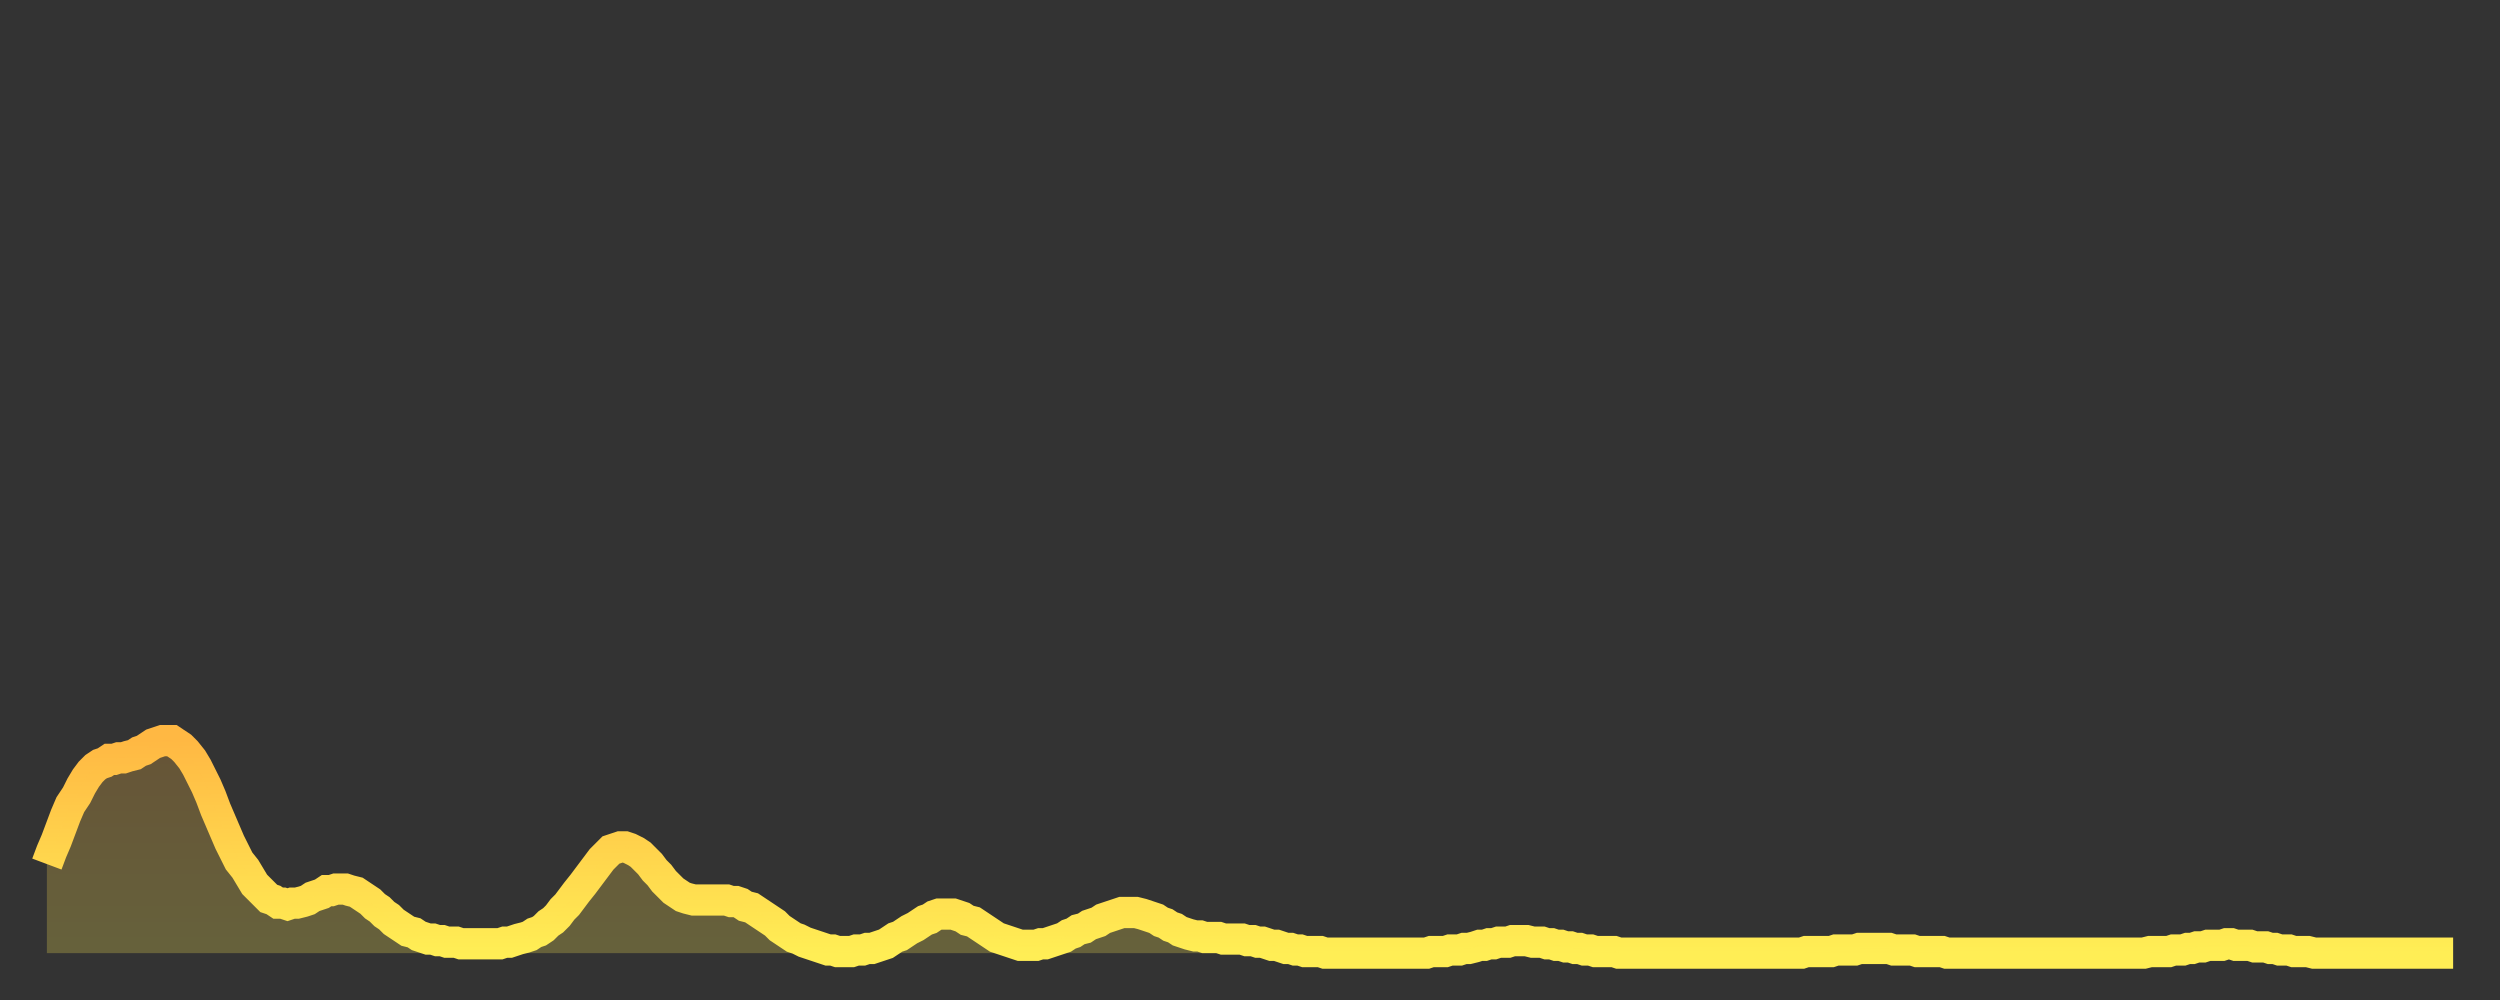 <?xml version="1.0" encoding="utf-8" ?>
<svg baseProfile="full" height="64" version="1.1" width="160" xmlns="http://www.w3.org/2000/svg" xmlns:ev="http://www.w3.org/2001/xml-events" xmlns:xlink="http://www.w3.org/1999/xlink"><rect width="100%" height="100%" fill="#333333" stroke="none"/><defs><linearGradient id="id398988" x1="0" x2="0" y1="0" y2="1"><stop offset="0%" stop-color="#ffb843" /><stop offset="50%" stop-color="#ffd34c" /><stop offset="100%" stop-color="#ffee55" /></linearGradient></defs><g transform="translate(3,3)"><g><path d="M 0.0 52.3 L 0.3 51.5 0.6 50.8 0.9 50.0 1.2 49.2 1.5 48.5 1.9 47.9 2.2 47.3 2.5 46.8 2.8 46.4 3.1 46.1 3.4 45.9 3.7 45.8 4.0 45.6 4.3 45.6 4.6 45.5 4.9 45.5 5.2 45.4 5.6 45.3 5.9 45.1 6.2 45.0 6.5 44.8 6.8 44.6 7.1 44.5 7.4 44.4 7.7 44.4 8.0 44.4 8.3 44.6 8.6 44.8 8.9 45.1 9.3 45.6 9.6 46.1 9.9 46.7 10.2 47.3 10.5 48.0 10.8 48.8 11.1 49.5 11.4 50.2 11.7 50.9 12.0 51.5 12.3 52.1 12.7 52.6 13.0 53.1 13.3 53.6 13.6 53.9 13.9 54.2 14.2 54.5 14.5 54.6 14.8 54.8 15.1 54.8 15.4 54.9 15.7 54.8 16.0 54.8 16.4 54.7 16.7 54.6 17.0 54.4 17.3 54.3 17.6 54.2 17.9 54.0 18.2 54.0 18.5 53.9 18.8 53.9 19.1 53.9 19.4 54.0 19.8 54.1 20.1 54.3 20.4 54.5 20.7 54.7 21.0 55.0 21.3 55.2 21.6 55.5 21.9 55.7 22.2 56.0 22.5 56.2 22.8 56.4 23.1 56.6 23.5 56.7 23.8 56.9 24.1 57.0 24.4 57.1 24.7 57.1 25.0 57.2 25.3 57.2 25.6 57.3 25.9 57.3 26.2 57.3 26.5 57.4 26.8 57.4 27.2 57.4 27.5 57.4 27.8 57.4 28.1 57.4 28.4 57.4 28.7 57.4 29.0 57.4 29.3 57.3 29.6 57.3 29.9 57.2 30.2 57.1 30.6 57.0 30.9 56.9 31.2 56.7 31.5 56.6 31.8 56.4 32.1 56.1 32.4 55.9 32.7 55.6 33.0 55.2 33.3 54.9 33.6 54.5 33.9 54.1 34.3 53.6 34.6 53.2 34.9 52.8 35.2 52.4 35.5 52.0 35.8 51.7 36.1 51.4 36.4 51.3 36.7 51.2 37.0 51.2 37.3 51.3 37.7 51.5 38.0 51.7 38.3 52.0 38.6 52.3 38.9 52.7 39.2 53.0 39.5 53.4 39.8 53.7 40.1 54.0 40.4 54.2 40.7 54.4 41.0 54.5 41.4 54.6 41.7 54.6 42.0 54.6 42.3 54.6 42.6 54.6 42.9 54.6 43.2 54.6 43.5 54.6 43.8 54.7 44.1 54.7 44.4 54.8 44.7 55.0 45.1 55.1 45.4 55.3 45.7 55.5 46.0 55.7 46.3 55.9 46.6 56.1 46.9 56.4 47.2 56.6 47.5 56.8 47.8 57.0 48.1 57.1 48.5 57.3 48.8 57.4 49.1 57.5 49.4 57.6 49.7 57.7 50.0 57.8 50.3 57.8 50.6 57.9 50.9 57.9 51.2 57.9 51.5 57.9 51.8 57.8 52.2 57.8 52.5 57.7 52.8 57.7 53.1 57.6 53.4 57.5 53.7 57.4 54.0 57.2 54.3 57.0 54.6 56.9 54.9 56.7 55.2 56.5 55.6 56.3 55.9 56.1 56.2 55.9 56.5 55.8 56.8 55.6 57.1 55.5 57.4 55.5 57.7 55.5 58.0 55.5 58.3 55.6 58.6 55.7 58.9 55.9 59.3 56.0 59.6 56.2 59.9 56.4 60.2 56.6 60.5 56.8 60.8 57.0 61.1 57.1 61.4 57.2 61.7 57.3 62.0 57.4 62.3 57.5 62.6 57.5 63.0 57.5 63.3 57.5 63.6 57.4 63.9 57.4 64.2 57.3 64.5 57.2 64.8 57.1 65.1 57.0 65.4 56.8 65.7 56.7 66.0 56.5 66.4 56.4 66.7 56.2 67.0 56.1 67.3 56.0 67.6 55.8 67.9 55.7 68.2 55.6 68.5 55.5 68.8 55.4 69.1 55.4 69.4 55.4 69.7 55.4 70.1 55.5 70.4 55.6 70.7 55.7 71.0 55.8 71.3 56.0 71.6 56.1 71.9 56.3 72.2 56.4 72.5 56.6 72.8 56.7 73.1 56.8 73.5 56.9 73.8 56.9 74.1 57.0 74.4 57.0 74.7 57.0 75.0 57.0 75.3 57.1 75.6 57.1 75.9 57.1 76.2 57.1 76.5 57.1 76.8 57.2 77.2 57.2 77.5 57.3 77.8 57.3 78.1 57.4 78.4 57.5 78.7 57.5 79.0 57.6 79.3 57.7 79.6 57.7 79.9 57.8 80.2 57.8 80.5 57.9 80.9 57.9 81.2 57.9 81.5 57.9 81.8 58.0 82.1 58.0 82.4 58.0 82.7 58.0 83.0 58.0 83.3 58.0 83.6 58.0 83.9 58.0 84.3 58.0 84.6 58.0 84.9 58.0 85.2 58.0 85.5 58.0 85.8 58.0 86.1 58.0 86.4 58.0 86.7 58.0 87.0 58.0 87.3 58.0 87.6 58.0 88.0 58.0 88.3 58.0 88.6 57.9 88.9 57.9 89.2 57.9 89.5 57.9 89.8 57.8 90.1 57.8 90.4 57.8 90.7 57.7 91.0 57.7 91.4 57.6 91.7 57.5 92.0 57.5 92.3 57.4 92.6 57.4 92.9 57.3 93.2 57.3 93.5 57.3 93.8 57.2 94.1 57.2 94.4 57.2 94.7 57.2 95.1 57.3 95.4 57.3 95.7 57.3 96.0 57.4 96.3 57.4 96.6 57.5 96.9 57.5 97.2 57.6 97.5 57.6 97.8 57.7 98.1 57.7 98.4 57.8 98.8 57.8 99.1 57.9 99.4 57.9 99.7 57.9 100.0 57.9 100.3 57.9 100.6 58.0 100.9 58.0 101.2 58.0 101.5 58.0 101.8 58.0 102.2 58.0 102.5 58.0 102.8 58.0 103.1 58.0 103.4 58.0 103.7 58.0 104.0 58.0 104.3 58.0 104.6 58.0 104.9 58.0 105.2 58.0 105.5 58.0 105.9 58.0 106.2 58.0 106.5 58.0 106.8 58.0 107.1 58.0 107.4 58.0 107.7 58.0 108.0 58.0 108.3 58.0 108.6 58.0 108.9 58.0 109.3 58.0 109.6 58.0 109.9 58.0 110.2 58.0 110.5 58.0 110.8 58.0 111.1 58.0 111.4 58.0 111.7 58.0 112.0 58.0 112.3 58.0 112.6 57.9 113.0 57.9 113.3 57.9 113.6 57.9 113.9 57.9 114.2 57.9 114.5 57.8 114.8 57.8 115.1 57.8 115.4 57.8 115.7 57.8 116.0 57.7 116.3 57.7 116.7 57.7 117.0 57.7 117.3 57.7 117.6 57.7 117.9 57.7 118.2 57.8 118.5 57.8 118.8 57.8 119.1 57.8 119.4 57.8 119.7 57.9 120.1 57.9 120.4 57.9 120.7 57.9 121.0 57.9 121.3 57.9 121.6 58.0 121.9 58.0 122.2 58.0 122.5 58.0 122.8 58.0 123.1 58.0 123.4 58.0 123.8 58.0 124.1 58.0 124.4 58.0 124.7 58.0 125.0 58.0 125.3 58.0 125.6 58.0 125.9 58.0 126.2 58.0 126.5 58.0 126.8 58.0 127.2 58.0 127.5 58.0 127.8 58.0 128.1 58.0 128.4 58.0 128.7 58.0 129.0 58.0 129.3 58.0 129.6 58.0 129.9 58.0 130.2 58.0 130.5 58.0 130.9 58.0 131.2 58.0 131.5 58.0 131.8 58.0 132.1 58.0 132.4 58.0 132.7 58.0 133.0 58.0 133.3 58.0 133.6 58.0 133.9 58.0 134.2 58.0 134.6 57.9 134.9 57.9 135.2 57.9 135.5 57.9 135.8 57.9 136.1 57.8 136.4 57.8 136.7 57.8 137.0 57.7 137.3 57.7 137.6 57.6 138.0 57.6 138.3 57.5 138.6 57.5 138.9 57.5 139.2 57.5 139.5 57.4 139.8 57.4 140.1 57.5 140.4 57.5 140.7 57.5 141.0 57.5 141.3 57.6 141.7 57.6 142.0 57.6 142.3 57.7 142.6 57.7 142.9 57.8 143.2 57.8 143.5 57.8 143.8 57.9 144.1 57.9 144.4 57.9 144.7 57.9 145.1 58.0 145.4 58.0 145.7 58.0 146.0 58.0 146.3 58.0 146.6 58.0 146.9 58.0 147.2 58.0 147.5 58.0 147.8 58.0 148.1 58.0 148.4 58.0 148.8 58.0 149.1 58.0 149.4 58.0 149.7 58.0 150.0 58.0 150.3 58.0 150.6 58.0 150.9 58.0 151.2 58.0 151.5 58.0 151.8 58.0 152.1 58.0 152.5 58.0 152.8 58.0 153.1 58.0 153.4 58.0 153.7 58.0 154.0 58.0" fill="none" id="graph-curve" opacity="1" stroke="url(#id398988)" stroke-width="2" /><path d="M 0 58 L 0.0 52.3 0.3 51.5 0.6 50.8 0.9 50.0 1.2 49.2 1.5 48.5 1.9 47.9 2.2 47.3 2.5 46.8 2.8 46.4 3.1 46.1 3.4 45.9 3.7 45.8 4.0 45.6 4.3 45.6 4.6 45.5 4.9 45.5 5.2 45.4 5.6 45.3 5.9 45.1 6.2 45.0 6.5 44.8 6.8 44.6 7.1 44.5 7.4 44.4 7.7 44.4 8.0 44.4 8.3 44.6 8.6 44.8 8.9 45.1 9.3 45.6 9.6 46.1 9.9 46.7 10.2 47.3 10.5 48.0 10.8 48.8 11.1 49.5 11.4 50.2 11.7 50.9 12.0 51.5 12.3 52.1 12.7 52.6 13.0 53.1 13.3 53.6 13.6 53.9 13.9 54.2 14.2 54.5 14.5 54.6 14.8 54.8 15.1 54.8 15.4 54.9 15.7 54.8 16.0 54.8 16.4 54.7 16.7 54.6 17.0 54.4 17.3 54.3 17.6 54.2 17.9 54.0 18.2 54.0 18.5 53.9 18.8 53.9 19.1 53.9 19.4 54.0 19.8 54.1 20.1 54.3 20.4 54.5 20.7 54.7 21.0 55.0 21.3 55.2 21.6 55.5 21.9 55.7 22.2 56.0 22.5 56.2 22.8 56.4 23.1 56.6 23.5 56.7 23.8 56.9 24.1 57.0 24.4 57.1 24.7 57.1 25.0 57.2 25.3 57.2 25.6 57.3 25.9 57.3 26.2 57.3 26.5 57.4 26.8 57.4 27.2 57.4 27.5 57.4 27.8 57.4 28.1 57.4 28.4 57.4 28.7 57.4 29.0 57.4 29.3 57.3 29.6 57.3 29.9 57.2 30.2 57.1 30.6 57.0 30.9 56.9 31.2 56.7 31.5 56.6 31.8 56.4 32.1 56.1 32.4 55.9 32.7 55.6 33.0 55.2 33.3 54.9 33.6 54.5 33.9 54.1 34.3 53.6 34.6 53.2 34.9 52.8 35.2 52.4 35.5 52.0 35.8 51.7 36.1 51.4 36.4 51.3 36.7 51.2 37.0 51.2 37.3 51.3 37.7 51.5 38.0 51.7 38.3 52.0 38.6 52.3 38.9 52.7 39.2 53.0 39.5 53.4 39.8 53.7 40.1 54.0 40.4 54.2 40.7 54.4 41.0 54.5 41.4 54.6 41.7 54.6 42.0 54.6 42.3 54.6 42.6 54.6 42.9 54.6 43.2 54.6 43.5 54.6 43.8 54.7 44.1 54.7 44.4 54.8 44.7 55.0 45.1 55.1 45.4 55.3 45.7 55.5 46.0 55.7 46.3 55.9 46.6 56.1 46.9 56.4 47.2 56.6 47.5 56.8 47.8 57.0 48.1 57.1 48.5 57.3 48.8 57.4 49.1 57.5 49.4 57.6 49.7 57.7 50.0 57.8 50.3 57.8 50.6 57.9 50.9 57.9 51.2 57.9 51.5 57.9 51.8 57.8 52.2 57.8 52.5 57.7 52.8 57.7 53.1 57.6 53.4 57.5 53.7 57.4 54.0 57.2 54.3 57.0 54.6 56.9 54.9 56.7 55.2 56.5 55.6 56.3 55.9 56.1 56.2 55.9 56.5 55.8 56.8 55.6 57.1 55.5 57.4 55.5 57.7 55.5 58.0 55.5 58.3 55.6 58.6 55.7 58.9 55.9 59.3 56.0 59.6 56.2 59.9 56.4 60.2 56.6 60.5 56.8 60.8 57.0 61.1 57.1 61.4 57.2 61.7 57.3 62.0 57.4 62.3 57.5 62.6 57.5 63.0 57.5 63.3 57.5 63.6 57.4 63.9 57.4 64.2 57.3 64.5 57.2 64.8 57.1 65.1 57.0 65.4 56.8 65.7 56.7 66.0 56.5 66.4 56.4 66.7 56.2 67.0 56.1 67.3 56.0 67.6 55.8 67.9 55.7 68.2 55.6 68.5 55.5 68.8 55.4 69.1 55.4 69.4 55.4 69.7 55.4 70.1 55.5 70.4 55.6 70.7 55.7 71.0 55.8 71.3 56.0 71.6 56.1 71.9 56.3 72.2 56.4 72.5 56.6 72.8 56.7 73.1 56.8 73.5 56.9 73.8 56.9 74.1 57.0 74.4 57.0 74.7 57.0 75.0 57.0 75.3 57.1 75.6 57.1 75.9 57.1 76.2 57.1 76.5 57.1 76.8 57.2 77.2 57.2 77.5 57.3 77.8 57.3 78.1 57.4 78.4 57.5 78.7 57.5 79.0 57.6 79.3 57.7 79.6 57.7 79.9 57.8 80.2 57.8 80.5 57.9 80.9 57.9 81.2 57.9 81.5 57.9 81.8 58.0 82.1 58.0 82.4 58.0 82.7 58.0 83.0 58.0 83.3 58.0 83.6 58.0 83.9 58.0 84.3 58.0 84.6 58.0 84.9 58.0 85.2 58.0 85.5 58.0 85.8 58.0 86.1 58.0 86.4 58.0 86.7 58.0 87.0 58.0 87.3 58.0 87.6 58.0 88.0 58.0 88.3 58.0 88.6 57.9 88.9 57.9 89.2 57.9 89.5 57.9 89.8 57.8 90.1 57.8 90.4 57.8 90.7 57.7 91.0 57.7 91.4 57.6 91.7 57.5 92.0 57.5 92.3 57.4 92.6 57.4 92.9 57.3 93.2 57.3 93.5 57.3 93.8 57.2 94.1 57.2 94.4 57.2 94.7 57.2 95.1 57.3 95.4 57.3 95.7 57.3 96.0 57.4 96.3 57.4 96.6 57.5 96.9 57.5 97.2 57.6 97.5 57.6 97.8 57.7 98.1 57.7 98.4 57.8 98.8 57.8 99.1 57.9 99.4 57.9 99.7 57.9 100.0 57.9 100.3 57.9 100.6 58.0 100.9 58.0 101.2 58.0 101.5 58.0 101.8 58.0 102.2 58.0 102.5 58.0 102.8 58.0 103.1 58.0 103.4 58.0 103.7 58.0 104.0 58.0 104.3 58.0 104.6 58.0 104.9 58.0 105.2 58.0 105.5 58.0 105.9 58.0 106.2 58.0 106.5 58.0 106.8 58.0 107.1 58.0 107.4 58.0 107.7 58.0 108.0 58.0 108.3 58.0 108.6 58.0 108.9 58.0 109.3 58.0 109.6 58.0 109.9 58.0 110.2 58.0 110.5 58.0 110.8 58.0 111.1 58.0 111.4 58.0 111.7 58.0 112.0 58.0 112.3 58.0 112.6 57.9 113.0 57.9 113.3 57.9 113.6 57.9 113.9 57.9 114.2 57.9 114.5 57.8 114.8 57.8 115.1 57.8 115.4 57.8 115.7 57.8 116.0 57.7 116.3 57.7 116.7 57.7 117.0 57.7 117.3 57.7 117.6 57.7 117.9 57.7 118.2 57.8 118.5 57.8 118.8 57.8 119.1 57.8 119.4 57.8 119.7 57.9 120.1 57.9 120.4 57.9 120.7 57.9 121.0 57.9 121.3 57.9 121.6 58.0 121.9 58.0 122.2 58.0 122.5 58.0 122.8 58.0 123.1 58.0 123.4 58.0 123.8 58.0 124.1 58.0 124.4 58.0 124.7 58.0 125.0 58.0 125.3 58.0 125.6 58.0 125.9 58.0 126.2 58.0 126.5 58.0 126.8 58.0 127.2 58.0 127.5 58.0 127.8 58.0 128.1 58.0 128.4 58.0 128.7 58.0 129.0 58.0 129.3 58.0 129.6 58.0 129.9 58.0 130.2 58.0 130.5 58.0 130.9 58.0 131.2 58.0 131.5 58.0 131.8 58.0 132.1 58.0 132.4 58.0 132.7 58.0 133.0 58.0 133.3 58.0 133.6 58.0 133.9 58.0 134.2 58.0 134.6 57.9 134.9 57.9 135.2 57.9 135.5 57.9 135.8 57.9 136.1 57.8 136.4 57.8 136.7 57.8 137.0 57.7 137.3 57.7 137.6 57.6 138.0 57.6 138.3 57.5 138.6 57.5 138.9 57.5 139.2 57.5 139.5 57.4 139.8 57.4 140.1 57.5 140.4 57.5 140.7 57.5 141.0 57.5 141.3 57.6 141.7 57.6 142.0 57.6 142.3 57.7 142.6 57.7 142.9 57.8 143.2 57.8 143.5 57.8 143.8 57.9 144.1 57.9 144.4 57.9 144.7 57.9 145.1 58.0 145.4 58.0 145.7 58.0 146.0 58.0 146.3 58.0 146.6 58.0 146.9 58.0 147.2 58.0 147.5 58.0 147.8 58.0 148.1 58.0 148.4 58.0 148.8 58.0 149.1 58.0 149.4 58.0 149.7 58.0 150.0 58.0 150.3 58.0 150.6 58.0 150.9 58.0 151.2 58.0 151.5 58.0 151.8 58.0 152.1 58.0 152.5 58.0 152.8 58.0 153.1 58.0 153.4 58.0 153.7 58.0 154.0 58.0 154 58" fill="url(#id398988)" fill-opacity=".25" id="graph-shadow" /></g></g></svg>